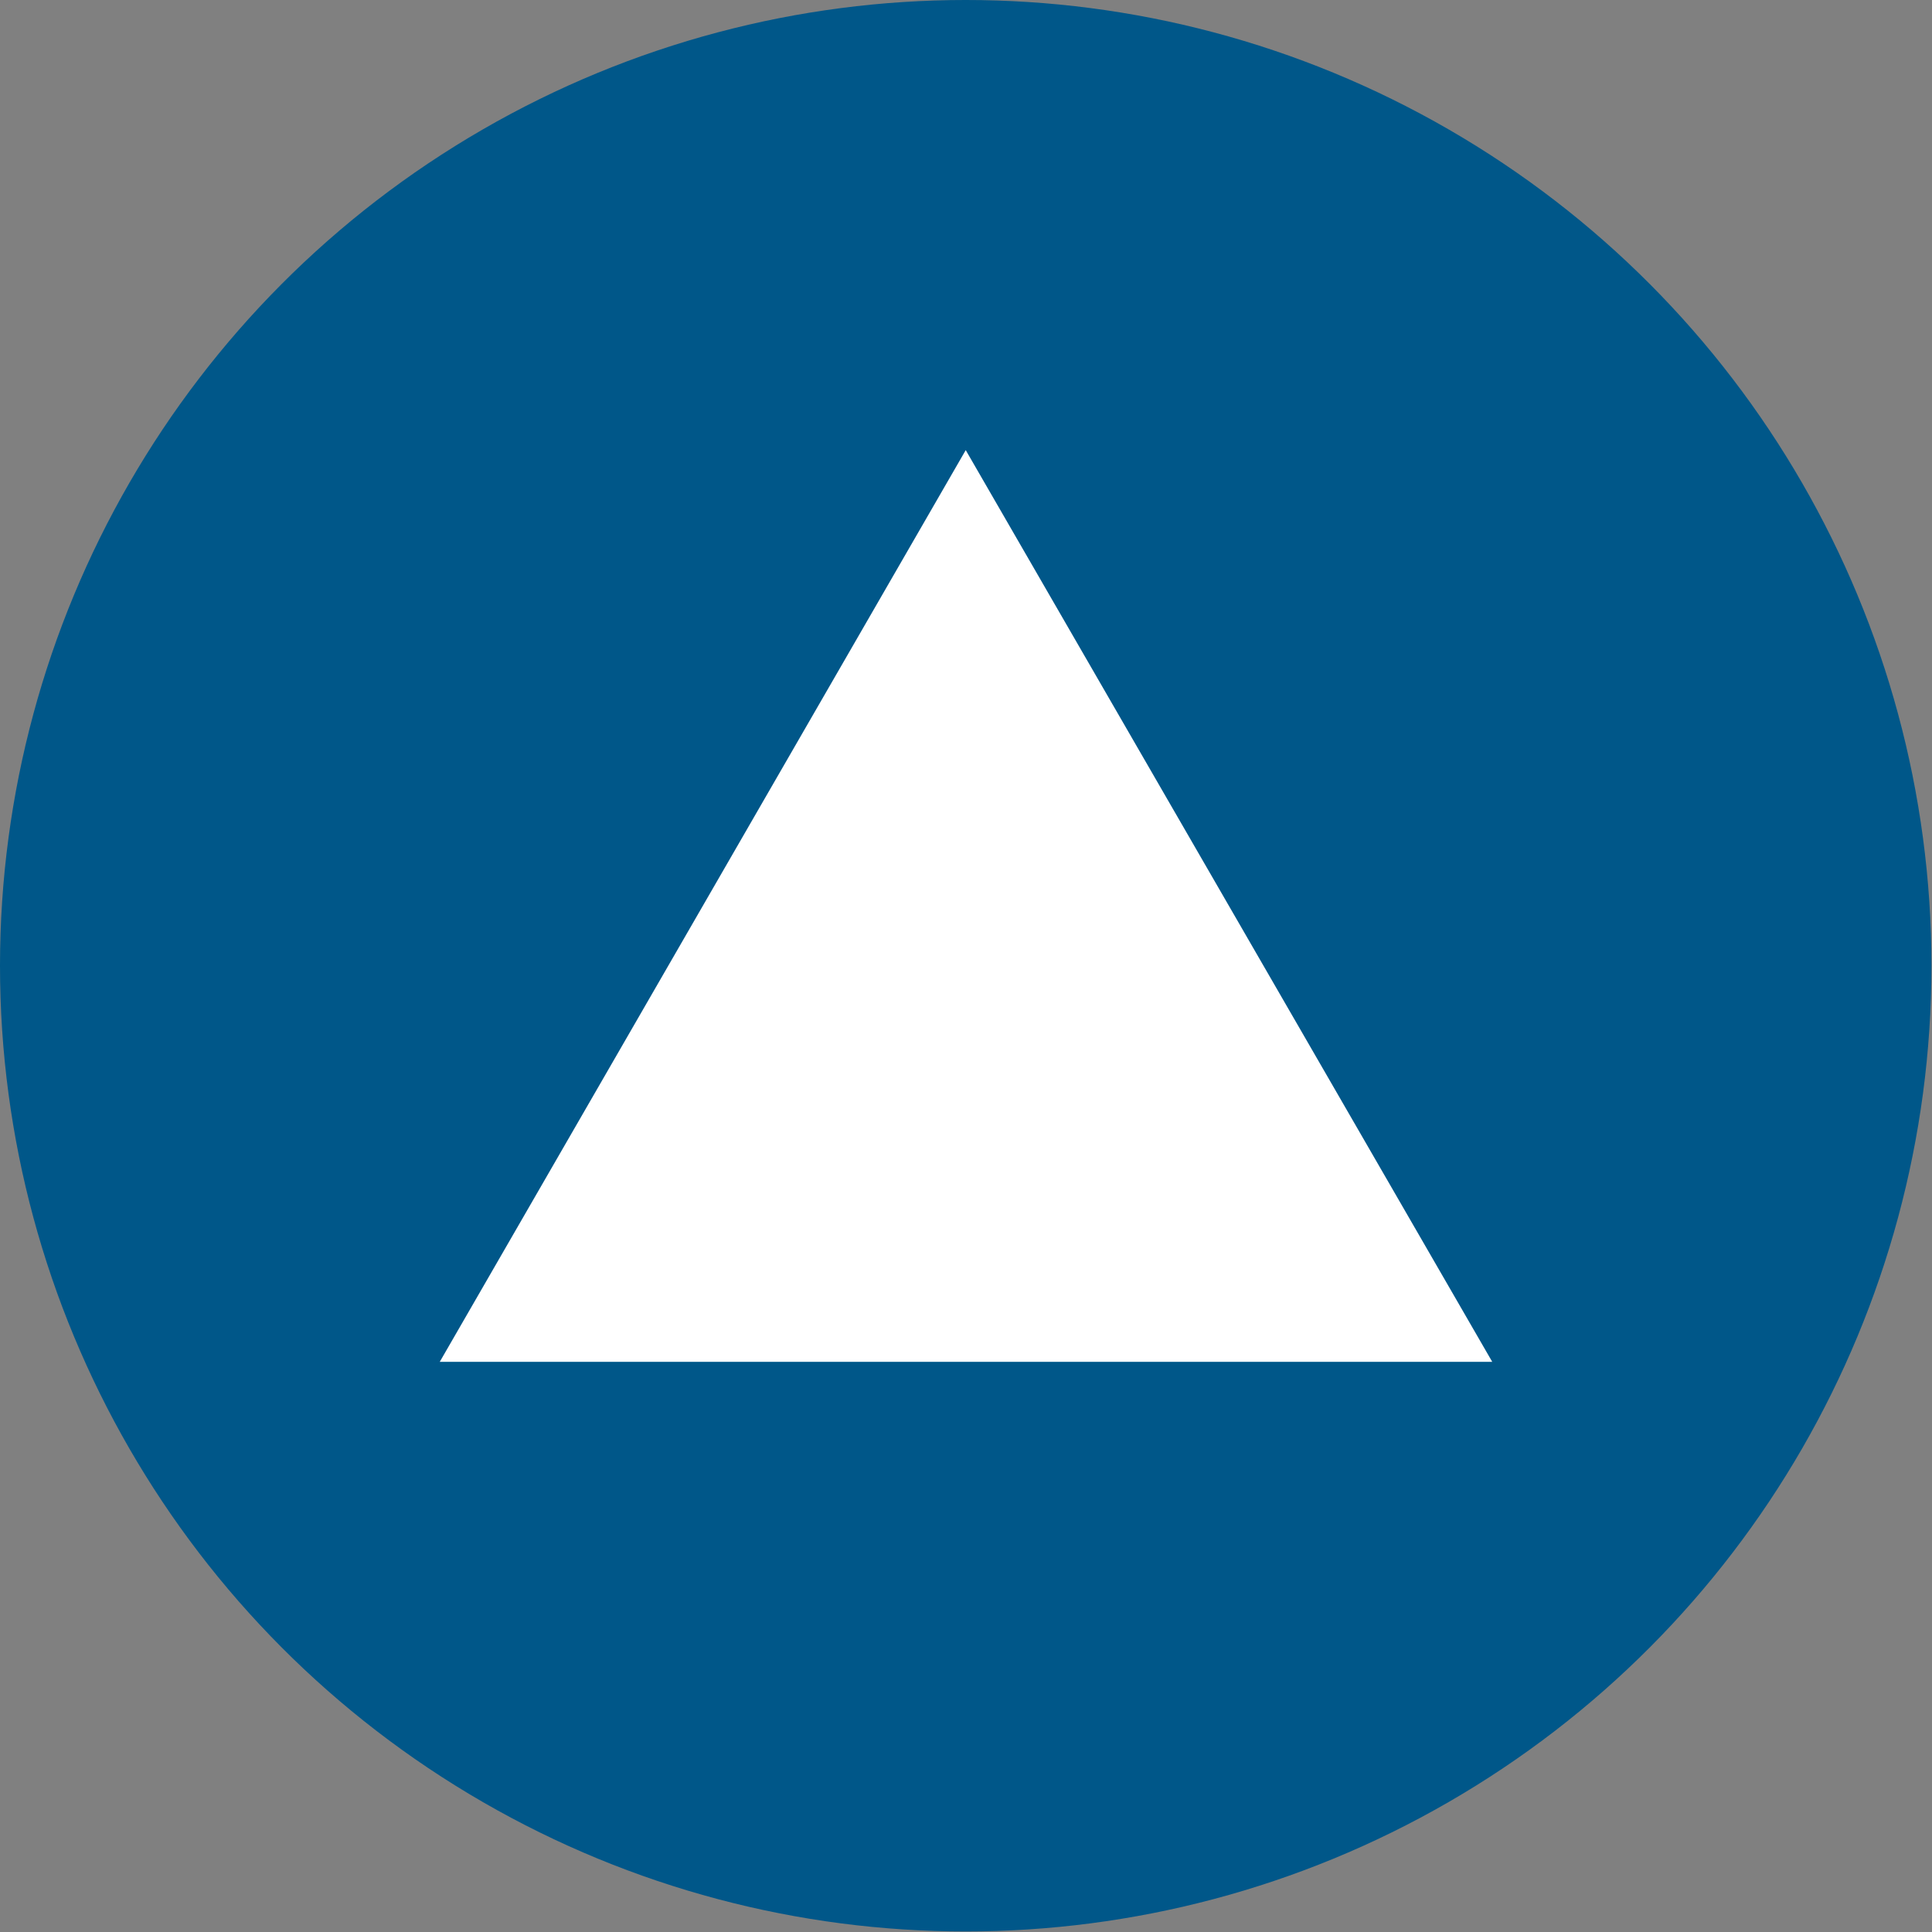 <?xml version="1.0" encoding="utf-8"?>
<!-- Generator: Adobe Illustrator 26.5.0, SVG Export Plug-In . SVG Version: 6.00 Build 0)  -->
<svg version="1.1" id="レイヤー_1" xmlns="http://www.w3.org/2000/svg" xmlns:xlink="http://www.w3.org/1999/xlink" x="0px"
	 y="0px" viewBox="0 0 35.41 35.41" style="enable-background:new 0 0 35.41 35.41;" xml:space="preserve">
<rect x="0" y="0" width="35.41" height="35.41" fill="#808080" stroke="none"/>
<style type="text/css">
	.st0{fill:#005789;}
	.st1{fill:#FFFFFF;}
</style>
<circle class="st0" cx="17.7" cy="17.7" r="17.7"/>
<polygon class="st1" points="17.7,8.25 8.06,24.96 27.35,24.96 "/>
</svg>
